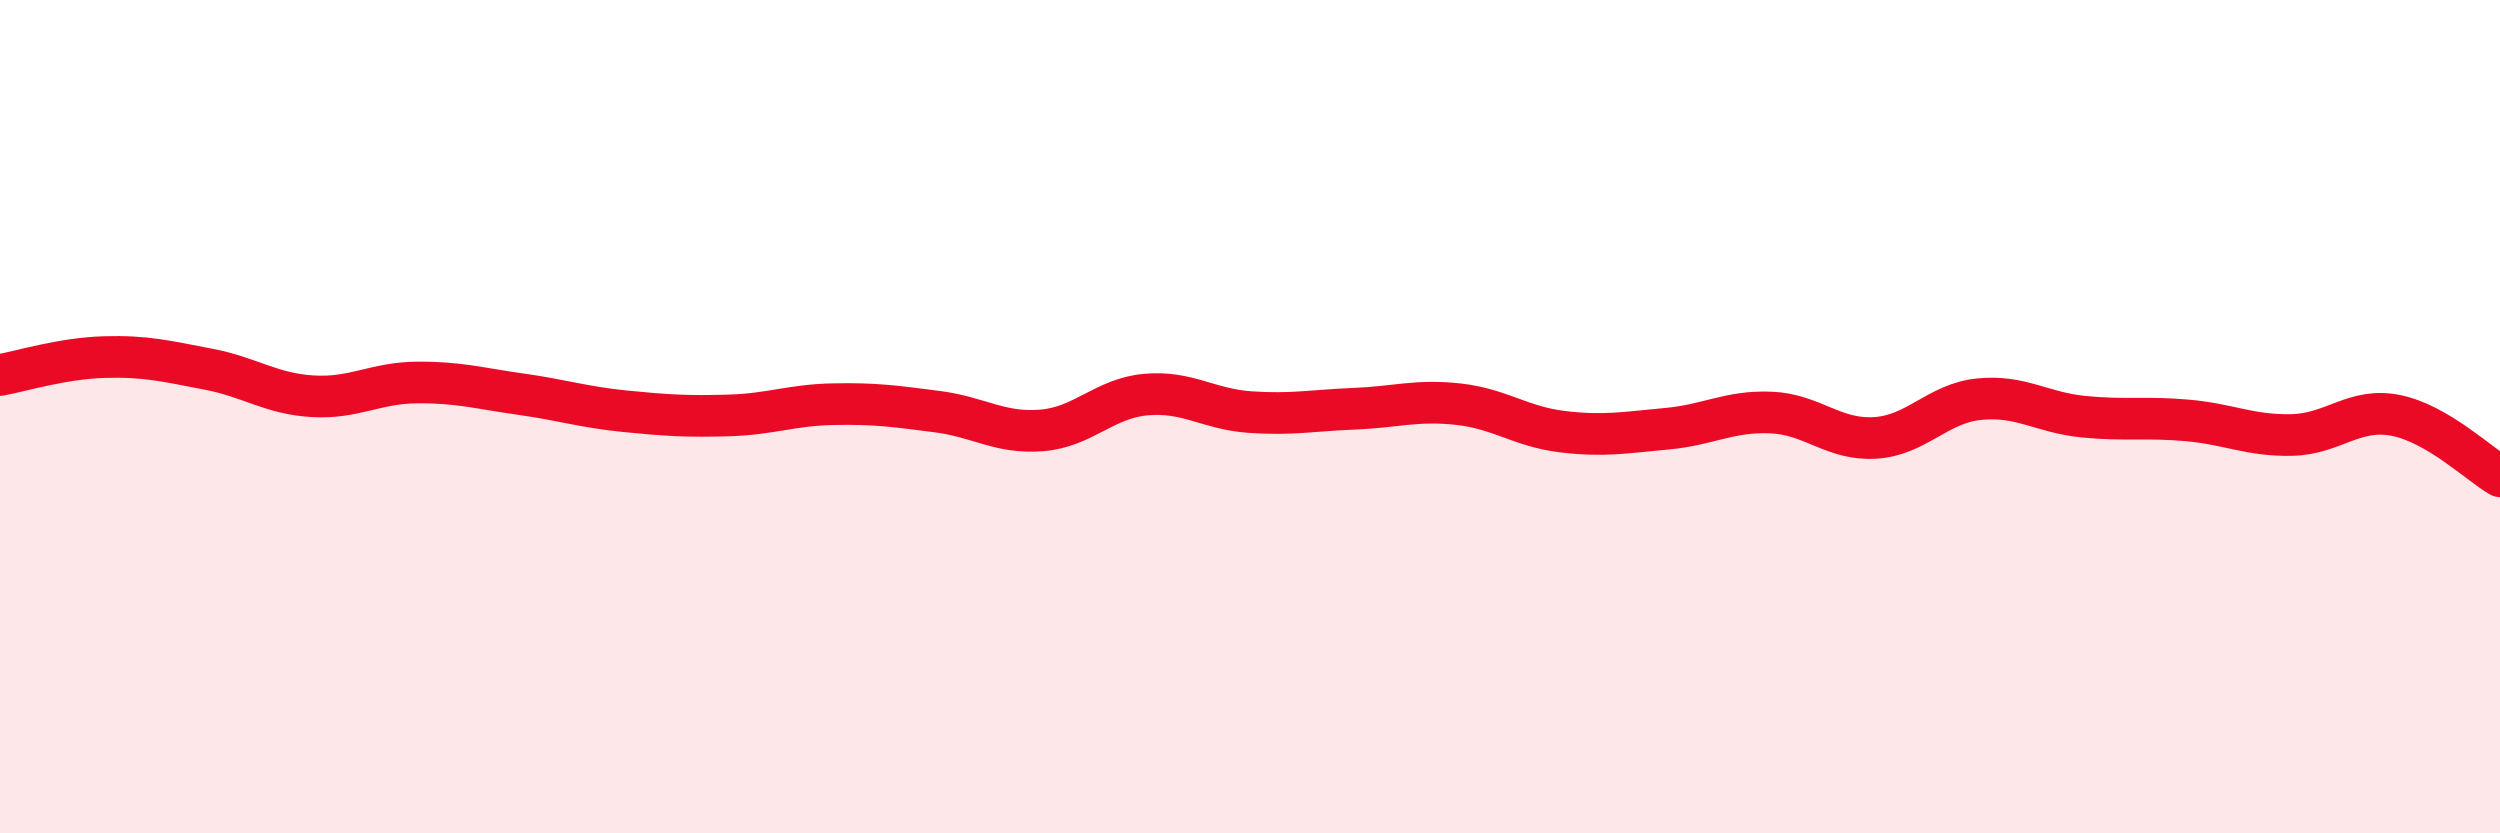 
    <svg width="60" height="20" viewBox="0 0 60 20" xmlns="http://www.w3.org/2000/svg">
      <path
        d="M 0,9 C 0.5,8.91 1.5,8.6 2.5,8.57 C 3.5,8.54 4,8.67 5,8.86 C 6,9.05 6.5,9.45 7.5,9.51 C 8.5,9.57 9,9.19 10,9.18 C 11,9.17 11.5,9.32 12.5,9.46 C 13.5,9.6 14,9.77 15,9.87 C 16,9.97 16.5,10 17.5,9.97 C 18.5,9.94 19,9.72 20,9.7 C 21,9.68 21.5,9.75 22.5,9.88 C 23.5,10.01 24,10.41 25,10.33 C 26,10.25 26.5,9.56 27.5,9.47 C 28.5,9.38 29,9.82 30,9.89 C 31,9.96 31.5,9.85 32.5,9.81 C 33.5,9.77 34,9.59 35,9.7 C 36,9.81 36.5,10.24 37.5,10.36 C 38.5,10.48 39,10.38 40,10.29 C 41,10.2 41.5,9.86 42.5,9.9 C 43.5,9.94 44,10.57 45,10.51 C 46,10.45 46.5,9.68 47.5,9.58 C 48.5,9.48 49,9.9 50,10 C 51,10.1 51.5,10 52.5,10.09 C 53.5,10.18 54,10.46 55,10.44 C 56,10.42 56.5,9.77 57.5,9.97 C 58.5,10.17 59.5,11.14 60,11.43L60 20L0 20Z"
        fill="#EB0A25"
        opacity="0.1"
        stroke-linecap="round"
        stroke-linejoin="round"
      />
      <path
        d="M 0,9 C 0.5,8.91 1.5,8.6 2.5,8.57 C 3.5,8.54 4,8.67 5,8.86 C 6,9.05 6.5,9.45 7.5,9.51 C 8.5,9.57 9,9.19 10,9.18 C 11,9.17 11.5,9.32 12.5,9.46 C 13.5,9.6 14,9.77 15,9.87 C 16,9.97 16.5,10 17.5,9.97 C 18.5,9.94 19,9.72 20,9.7 C 21,9.68 21.5,9.75 22.5,9.88 C 23.5,10.01 24,10.41 25,10.33 C 26,10.25 26.5,9.56 27.5,9.47 C 28.5,9.38 29,9.82 30,9.89 C 31,9.96 31.5,9.85 32.5,9.81 C 33.5,9.77 34,9.59 35,9.7 C 36,9.81 36.5,10.24 37.5,10.36 C 38.5,10.48 39,10.38 40,10.29 C 41,10.2 41.5,9.86 42.5,9.9 C 43.5,9.94 44,10.57 45,10.51 C 46,10.45 46.5,9.68 47.5,9.58 C 48.5,9.48 49,9.9 50,10 C 51,10.1 51.5,10 52.5,10.09 C 53.5,10.18 54,10.46 55,10.44 C 56,10.42 56.5,9.77 57.5,9.97 C 58.5,10.17 59.5,11.14 60,11.43"
        stroke="#EB0A25"
        stroke-width="1"
        fill="none"
        stroke-linecap="round"
        stroke-linejoin="round"
      />
    </svg>
  
